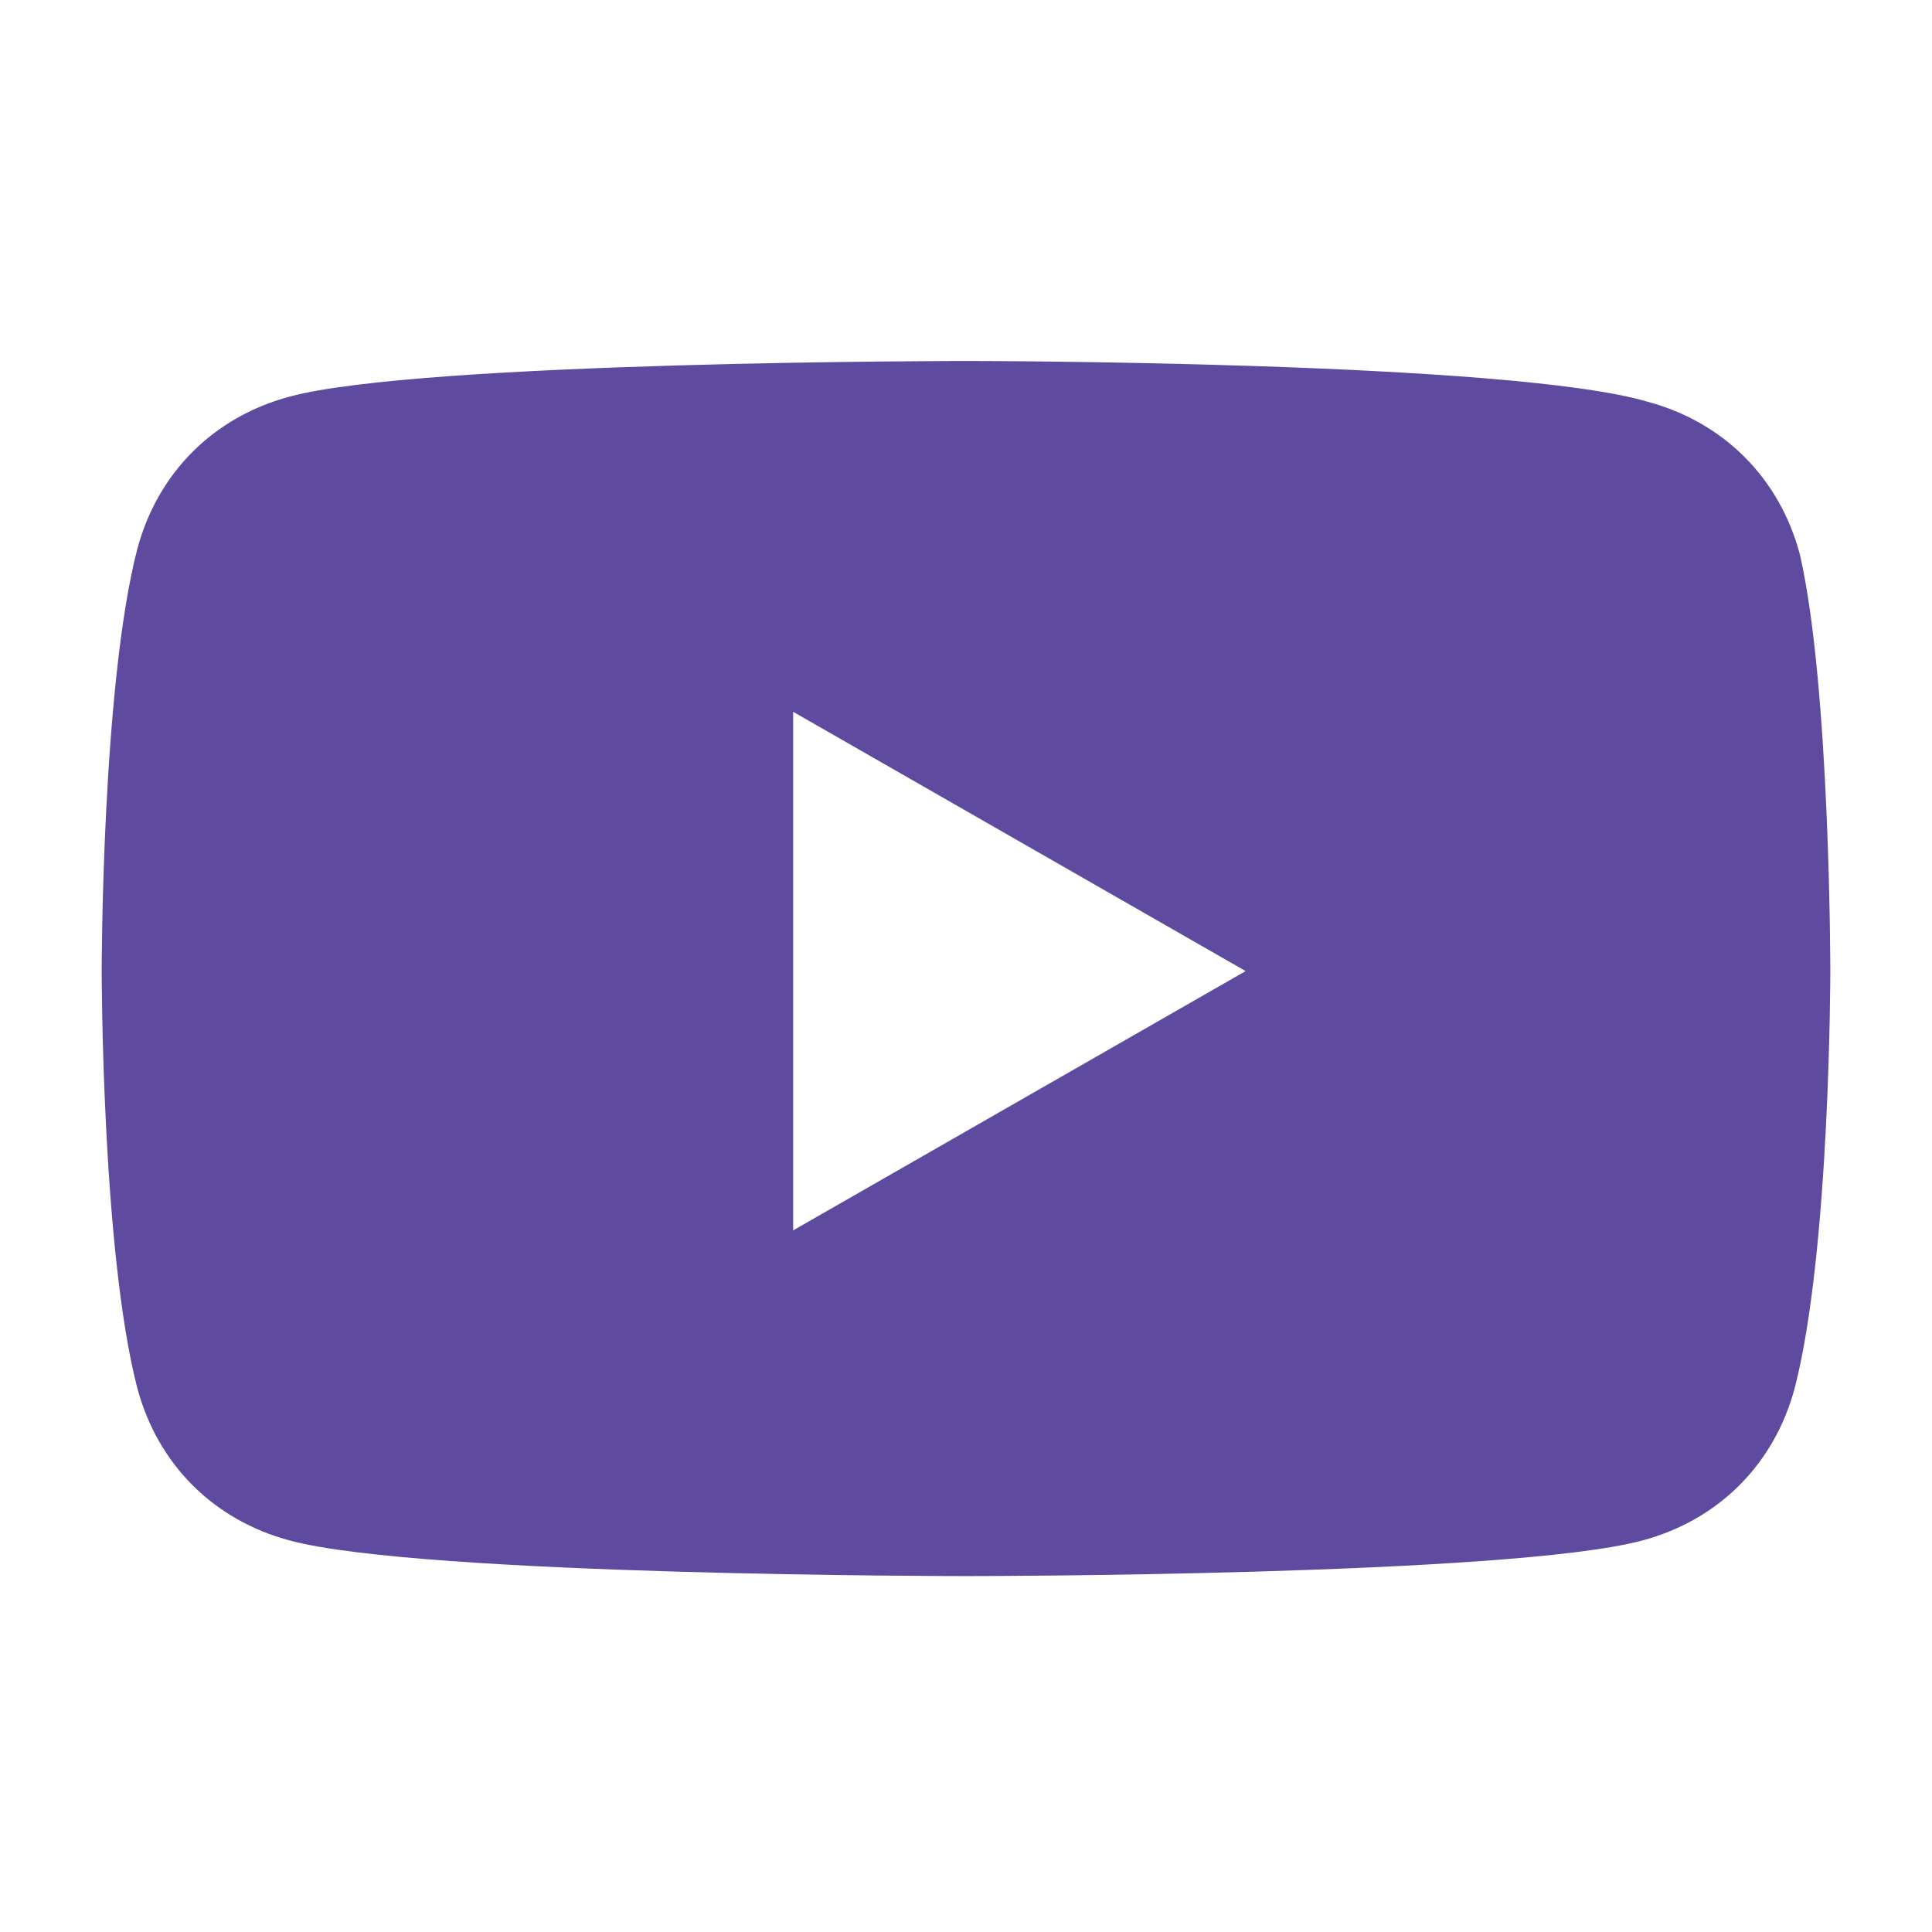 <?xml version="1.0" encoding="UTF-8"?>
<svg id="_レイヤー_1" xmlns="http://www.w3.org/2000/svg" version="1.1" viewBox="0 0 38 38">
  <!-- Generator: Adobe Illustrator 29.0.1, SVG Export Plug-In . SVG Version: 2.1.0 Build 192)  -->
  <defs>
    <style>
      .st0 {
        fill: #5e4a9f;
      }
    </style>
  </defs>
  <path class="st0" d="M35.4,10.9c-.4-1.5-1.5-2.6-3-3-2.7-.8-13.4-.8-13.4-.8,0,0-10.7,0-13.3.7-1.5.4-2.6,1.5-3,3-.7,2.7-.7,8.3-.7,8.3,0,0,0,5.5.7,8.2.4,1.5,1.5,2.6,3,3,2.6.7,13.3.7,13.3.7,0,0,10.7,0,13.3-.7,1.5-.4,2.6-1.5,3-3,.7-2.7.7-8.2.7-8.2,0,0,0-5.6-.6-8.2ZM15.6,24.2v-10.2l8.9,5.1-8.9,5.1Z"/>
</svg>
